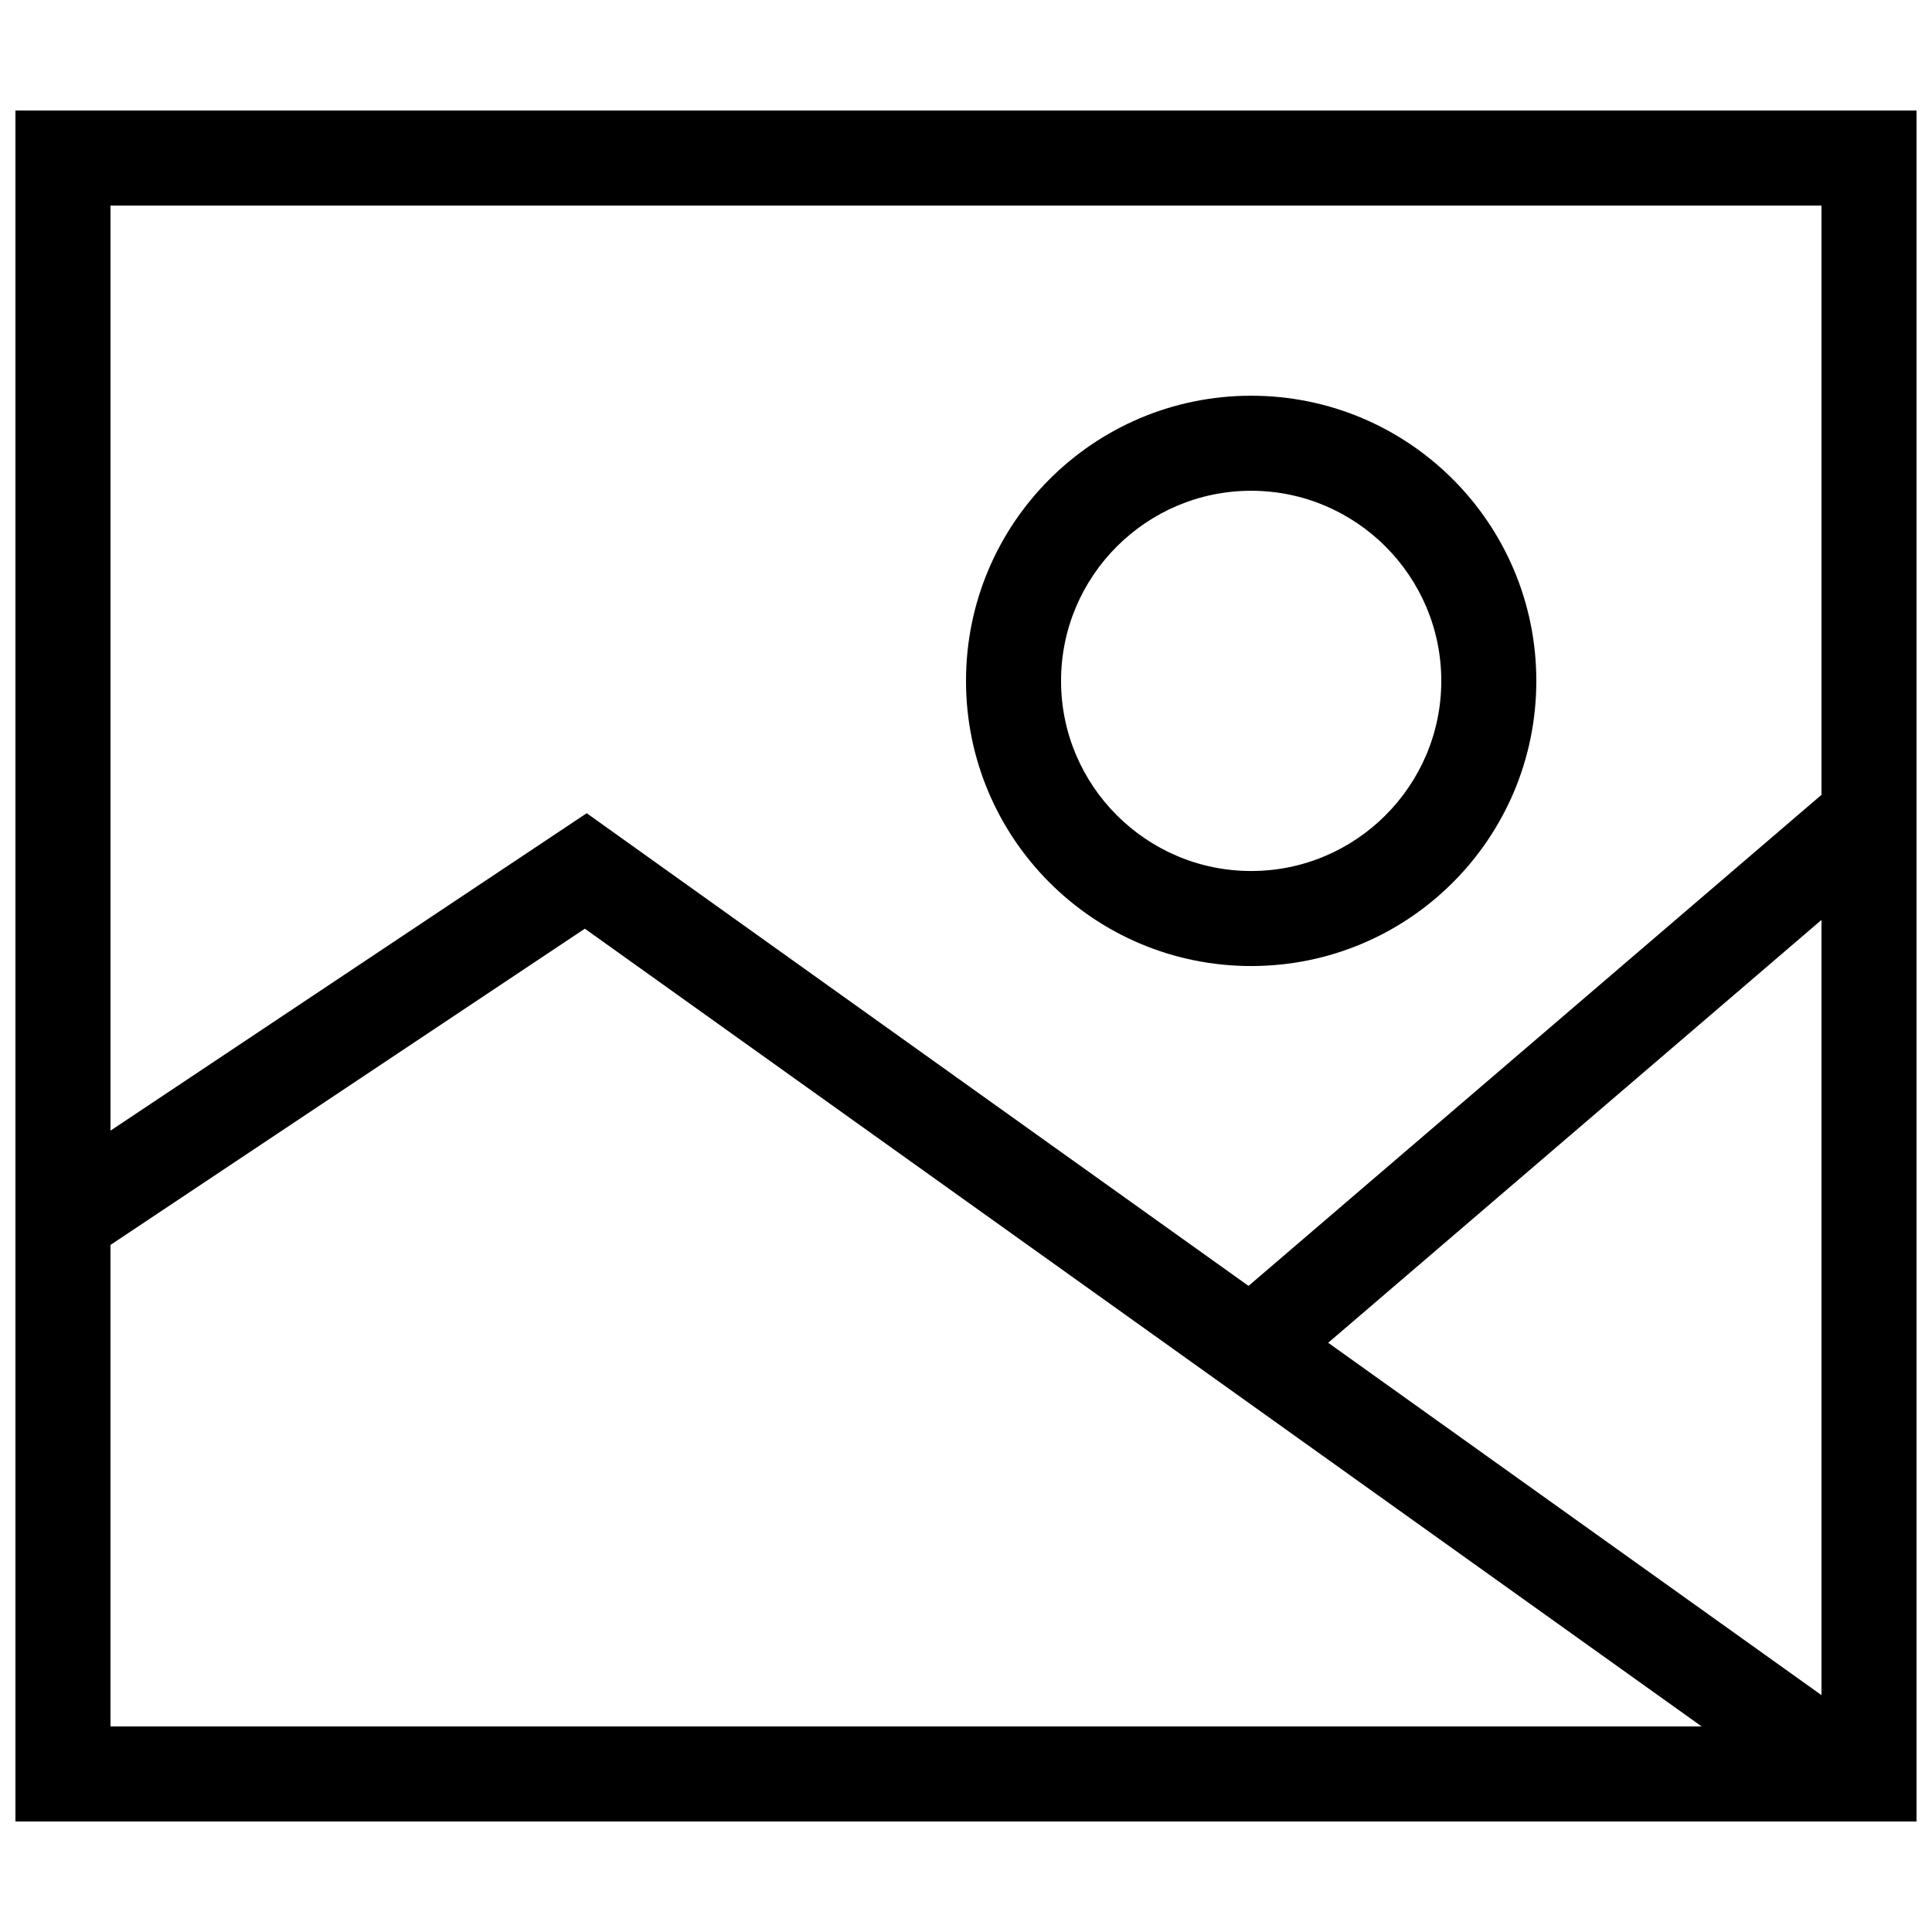 <?xml version="1.0" encoding="UTF-8"?>
<!-- Uploaded to: SVG Repo, www.svgrepo.com, Generator: SVG Repo Mixer Tools -->
<svg width="800px" height="800px" version="1.1" viewBox="144 144 512 512" xmlns="http://www.w3.org/2000/svg">
 <defs>
  <clipPath id="a">
   <path d="m148.09 173h503.81v454h-503.81z"/>
  </clipPath>
 </defs>
 <g clip-path="url(#a)">
  <path d="m148.09 173.29v453.43h503.81v-453.43zm25.191 428.24v-127.61l125.71-83.809 295.96 211.41zm453.43-8.301-130.73-93.379 130.73-112.06zm0-238.59-151.84 130.14-175.39-125.27-126.2 84.125v-245.16h453.43zm-151.14 45.371c41.746 0 75.57-33.824 75.57-75.57 0-41.746-33.824-75.57-75.57-75.57-41.746 0-75.57 33.824-75.57 75.57 0 41.742 33.824 75.57 75.57 75.57zm0-125.95c27.773 0 50.383 22.605 50.383 50.383 0 27.773-22.605 50.383-50.383 50.383-27.773 0-50.383-22.605-50.383-50.383 0-27.777 22.605-50.383 50.383-50.383z"/>
 </g>
</svg>